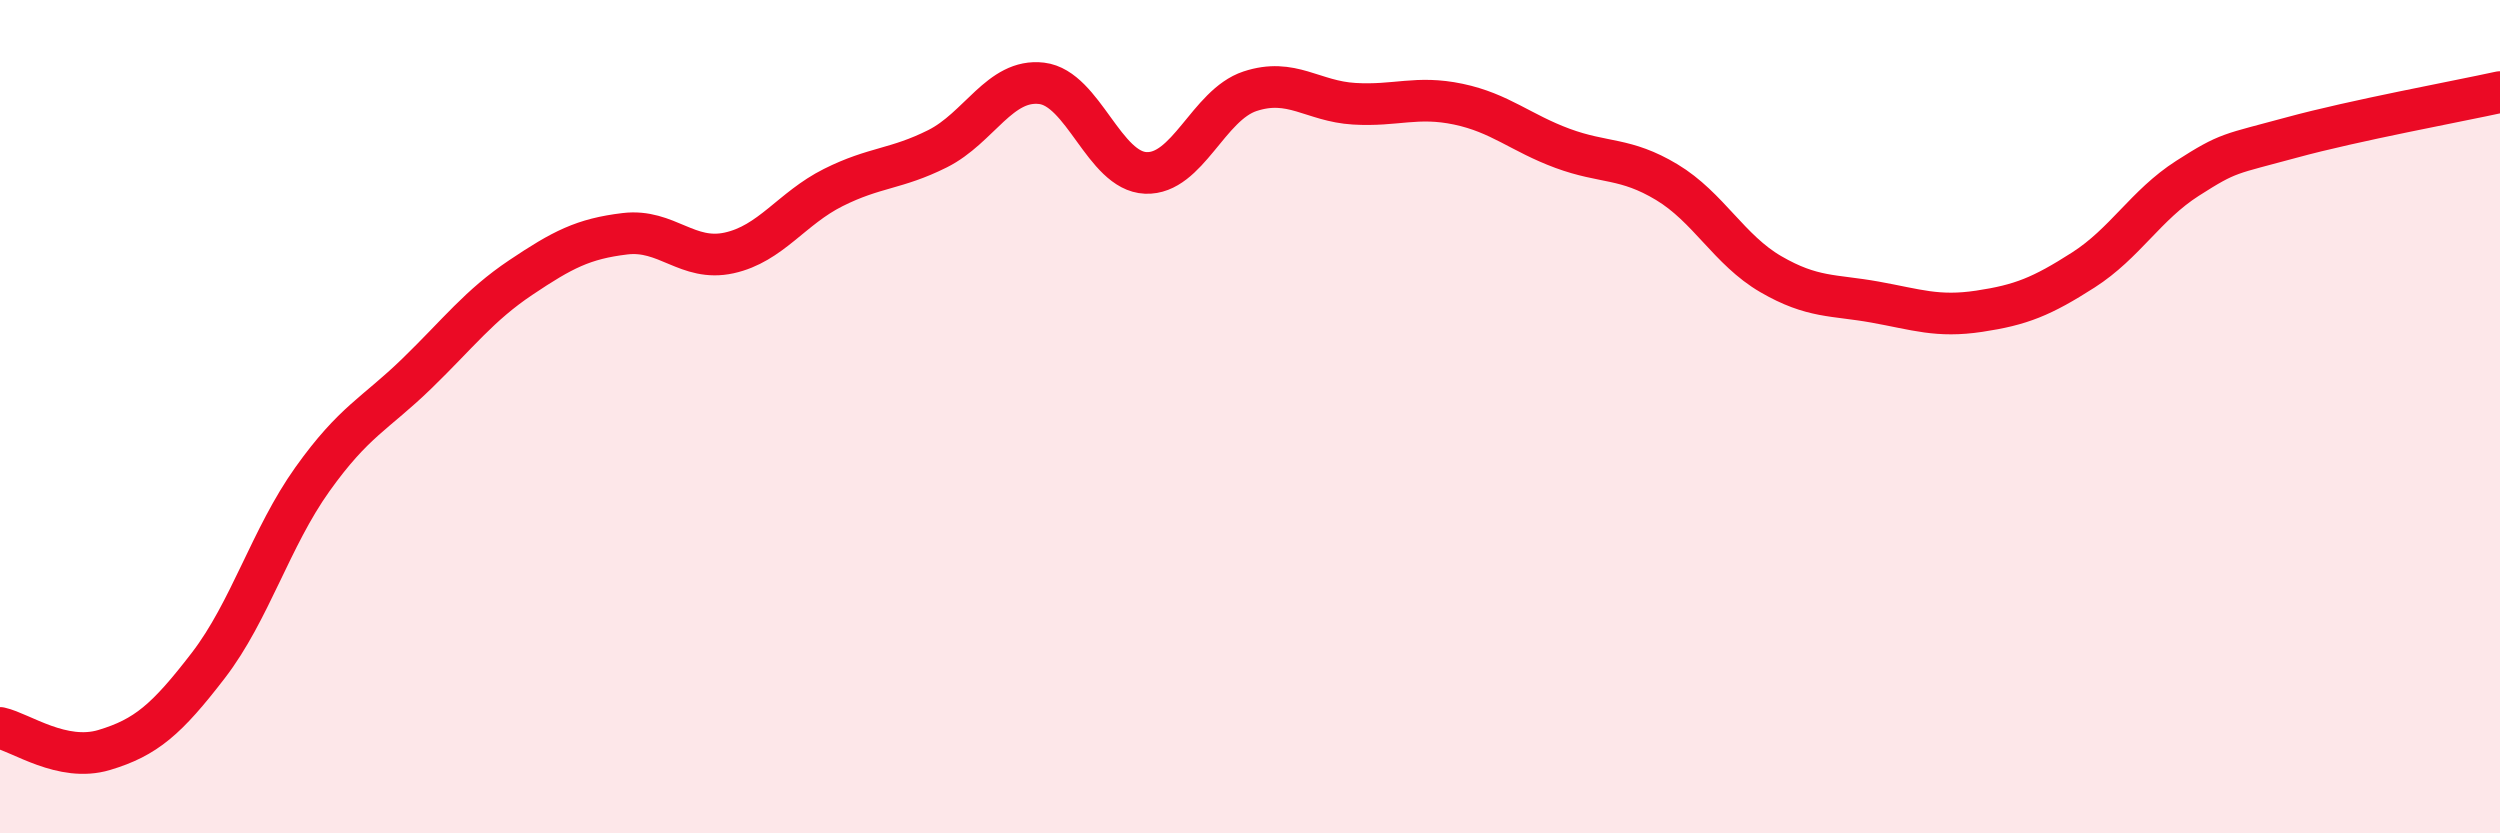 
    <svg width="60" height="20" viewBox="0 0 60 20" xmlns="http://www.w3.org/2000/svg">
      <path
        d="M 0,17.47 C 0.5,17.58 1.5,18.3 2.5,18 C 3.5,17.7 4,17.27 5,15.97 C 6,14.67 6.5,12.9 7.5,11.5 C 8.5,10.1 9,9.94 10,8.97 C 11,8 11.5,7.33 12.5,6.66 C 13.5,5.99 14,5.73 15,5.61 C 16,5.49 16.5,6.29 17.5,6.07 C 18.5,5.85 19,5 20,4.5 C 21,4 21.5,4.07 22.5,3.57 C 23.5,3.07 24,1.88 25,2 C 26,2.12 26.5,4.11 27.5,4.15 C 28.5,4.19 29,2.52 30,2.19 C 31,1.86 31.5,2.43 32.5,2.49 C 33.5,2.55 34,2.29 35,2.5 C 36,2.71 36.5,3.19 37.5,3.56 C 38.5,3.93 39,3.77 40,4.37 C 41,4.97 41.5,6 42.5,6.58 C 43.5,7.16 44,7.07 45,7.25 C 46,7.43 46.5,7.62 47.5,7.47 C 48.5,7.32 49,7.12 50,6.48 C 51,5.84 51.5,4.92 52.5,4.28 C 53.5,3.64 53.5,3.71 55,3.3 C 56.5,2.89 59,2.43 60,2.21L60 20L0 20Z"
        fill="#EB0A25"
        opacity="0.1"
        stroke-linecap="round"
        stroke-linejoin="round"
      />
      <path
        d="M 0,17.47 C 0.5,17.58 1.5,18.3 2.5,18 C 3.5,17.7 4,17.27 5,15.97 C 6,14.67 6.5,12.9 7.5,11.5 C 8.5,10.1 9,9.94 10,8.97 C 11,8 11.5,7.33 12.5,6.66 C 13.5,5.99 14,5.73 15,5.61 C 16,5.49 16.5,6.29 17.5,6.07 C 18.5,5.85 19,5 20,4.5 C 21,4 21.5,4.07 22.5,3.57 C 23.5,3.07 24,1.88 25,2 C 26,2.12 26.5,4.11 27.5,4.15 C 28.5,4.19 29,2.52 30,2.19 C 31,1.86 31.5,2.43 32.5,2.49 C 33.5,2.55 34,2.29 35,2.5 C 36,2.71 36.5,3.19 37.5,3.56 C 38.5,3.93 39,3.77 40,4.37 C 41,4.97 41.5,6 42.5,6.58 C 43.5,7.16 44,7.07 45,7.25 C 46,7.43 46.5,7.62 47.5,7.47 C 48.5,7.32 49,7.12 50,6.48 C 51,5.84 51.5,4.92 52.5,4.28 C 53.5,3.64 53.5,3.71 55,3.3 C 56.5,2.89 59,2.43 60,2.21"
        stroke="#EB0A25"
        stroke-width="1"
        fill="none"
        stroke-linecap="round"
        stroke-linejoin="round"
      />
    </svg>
  
